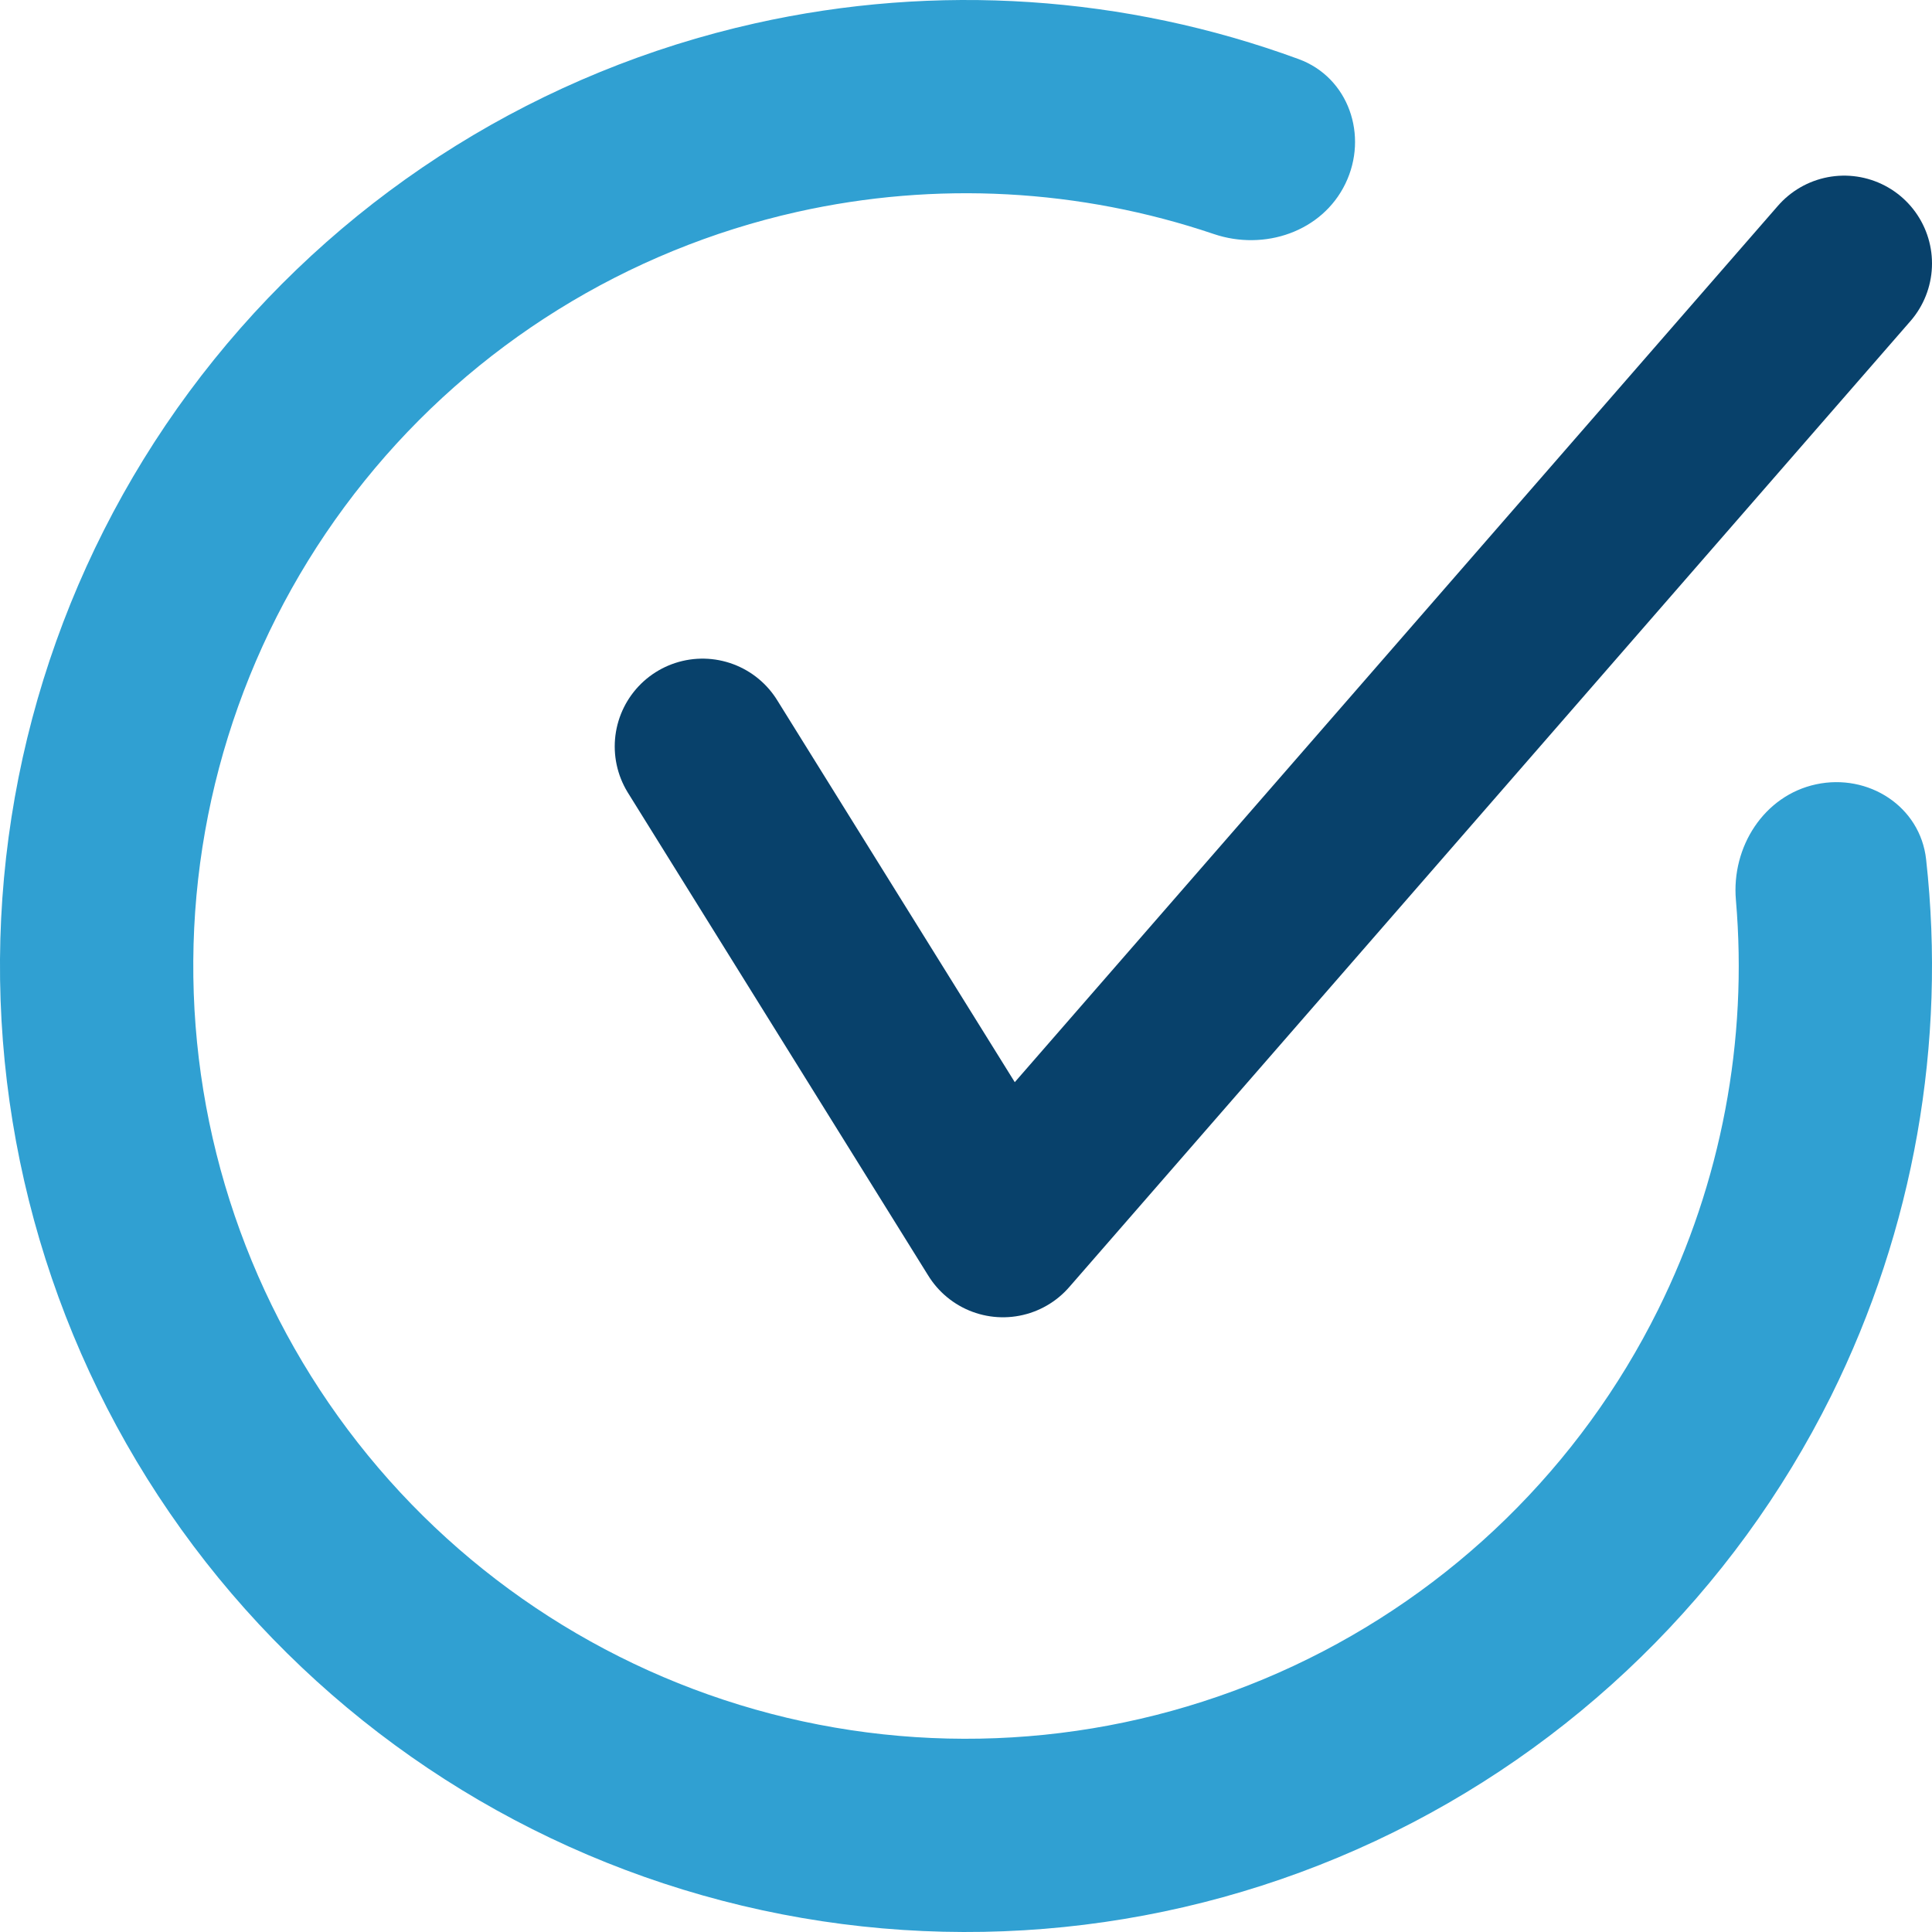 <svg width="22" height="22" viewBox="0 0 22 22" fill="none" xmlns="http://www.w3.org/2000/svg">
    <path d="M20.681 8.931C21.275 8.804 21.866 9.182 21.933 9.786C22.165 11.877 21.793 13.998 20.851 15.896C19.744 18.122 17.915 19.909 15.663 20.963C13.411 22.017 10.868 22.277 8.449 21.7C6.03 21.123 3.878 19.744 2.343 17.787C0.809 15.83 -0.017 13.411 0 10.924C0.017 8.437 0.877 6.03 2.438 4.094C3.999 2.159 6.17 0.809 8.597 0.266C10.664 -0.197 12.813 -0.052 14.788 0.673C15.358 0.882 15.585 1.546 15.32 2.092C15.055 2.639 14.398 2.86 13.822 2.665C12.3 2.15 10.659 2.059 9.077 2.413C7.136 2.848 5.399 3.927 4.151 5.476C2.902 7.024 2.214 8.95 2.201 10.939C2.187 12.928 2.848 14.864 4.075 16.429C5.302 17.995 7.024 19.098 8.959 19.56C10.894 20.021 12.928 19.813 14.73 18.97C16.532 18.127 17.995 16.698 18.88 14.916C19.601 13.465 19.905 11.849 19.767 10.248C19.715 9.643 20.087 9.058 20.681 8.931Z" fill="#30A0D2"/>
    <path d="M8 8.5L11.421 14L21 3" stroke="#08416B" stroke-width="2" stroke-linecap="round" stroke-linejoin="round"/>
    </svg>
    